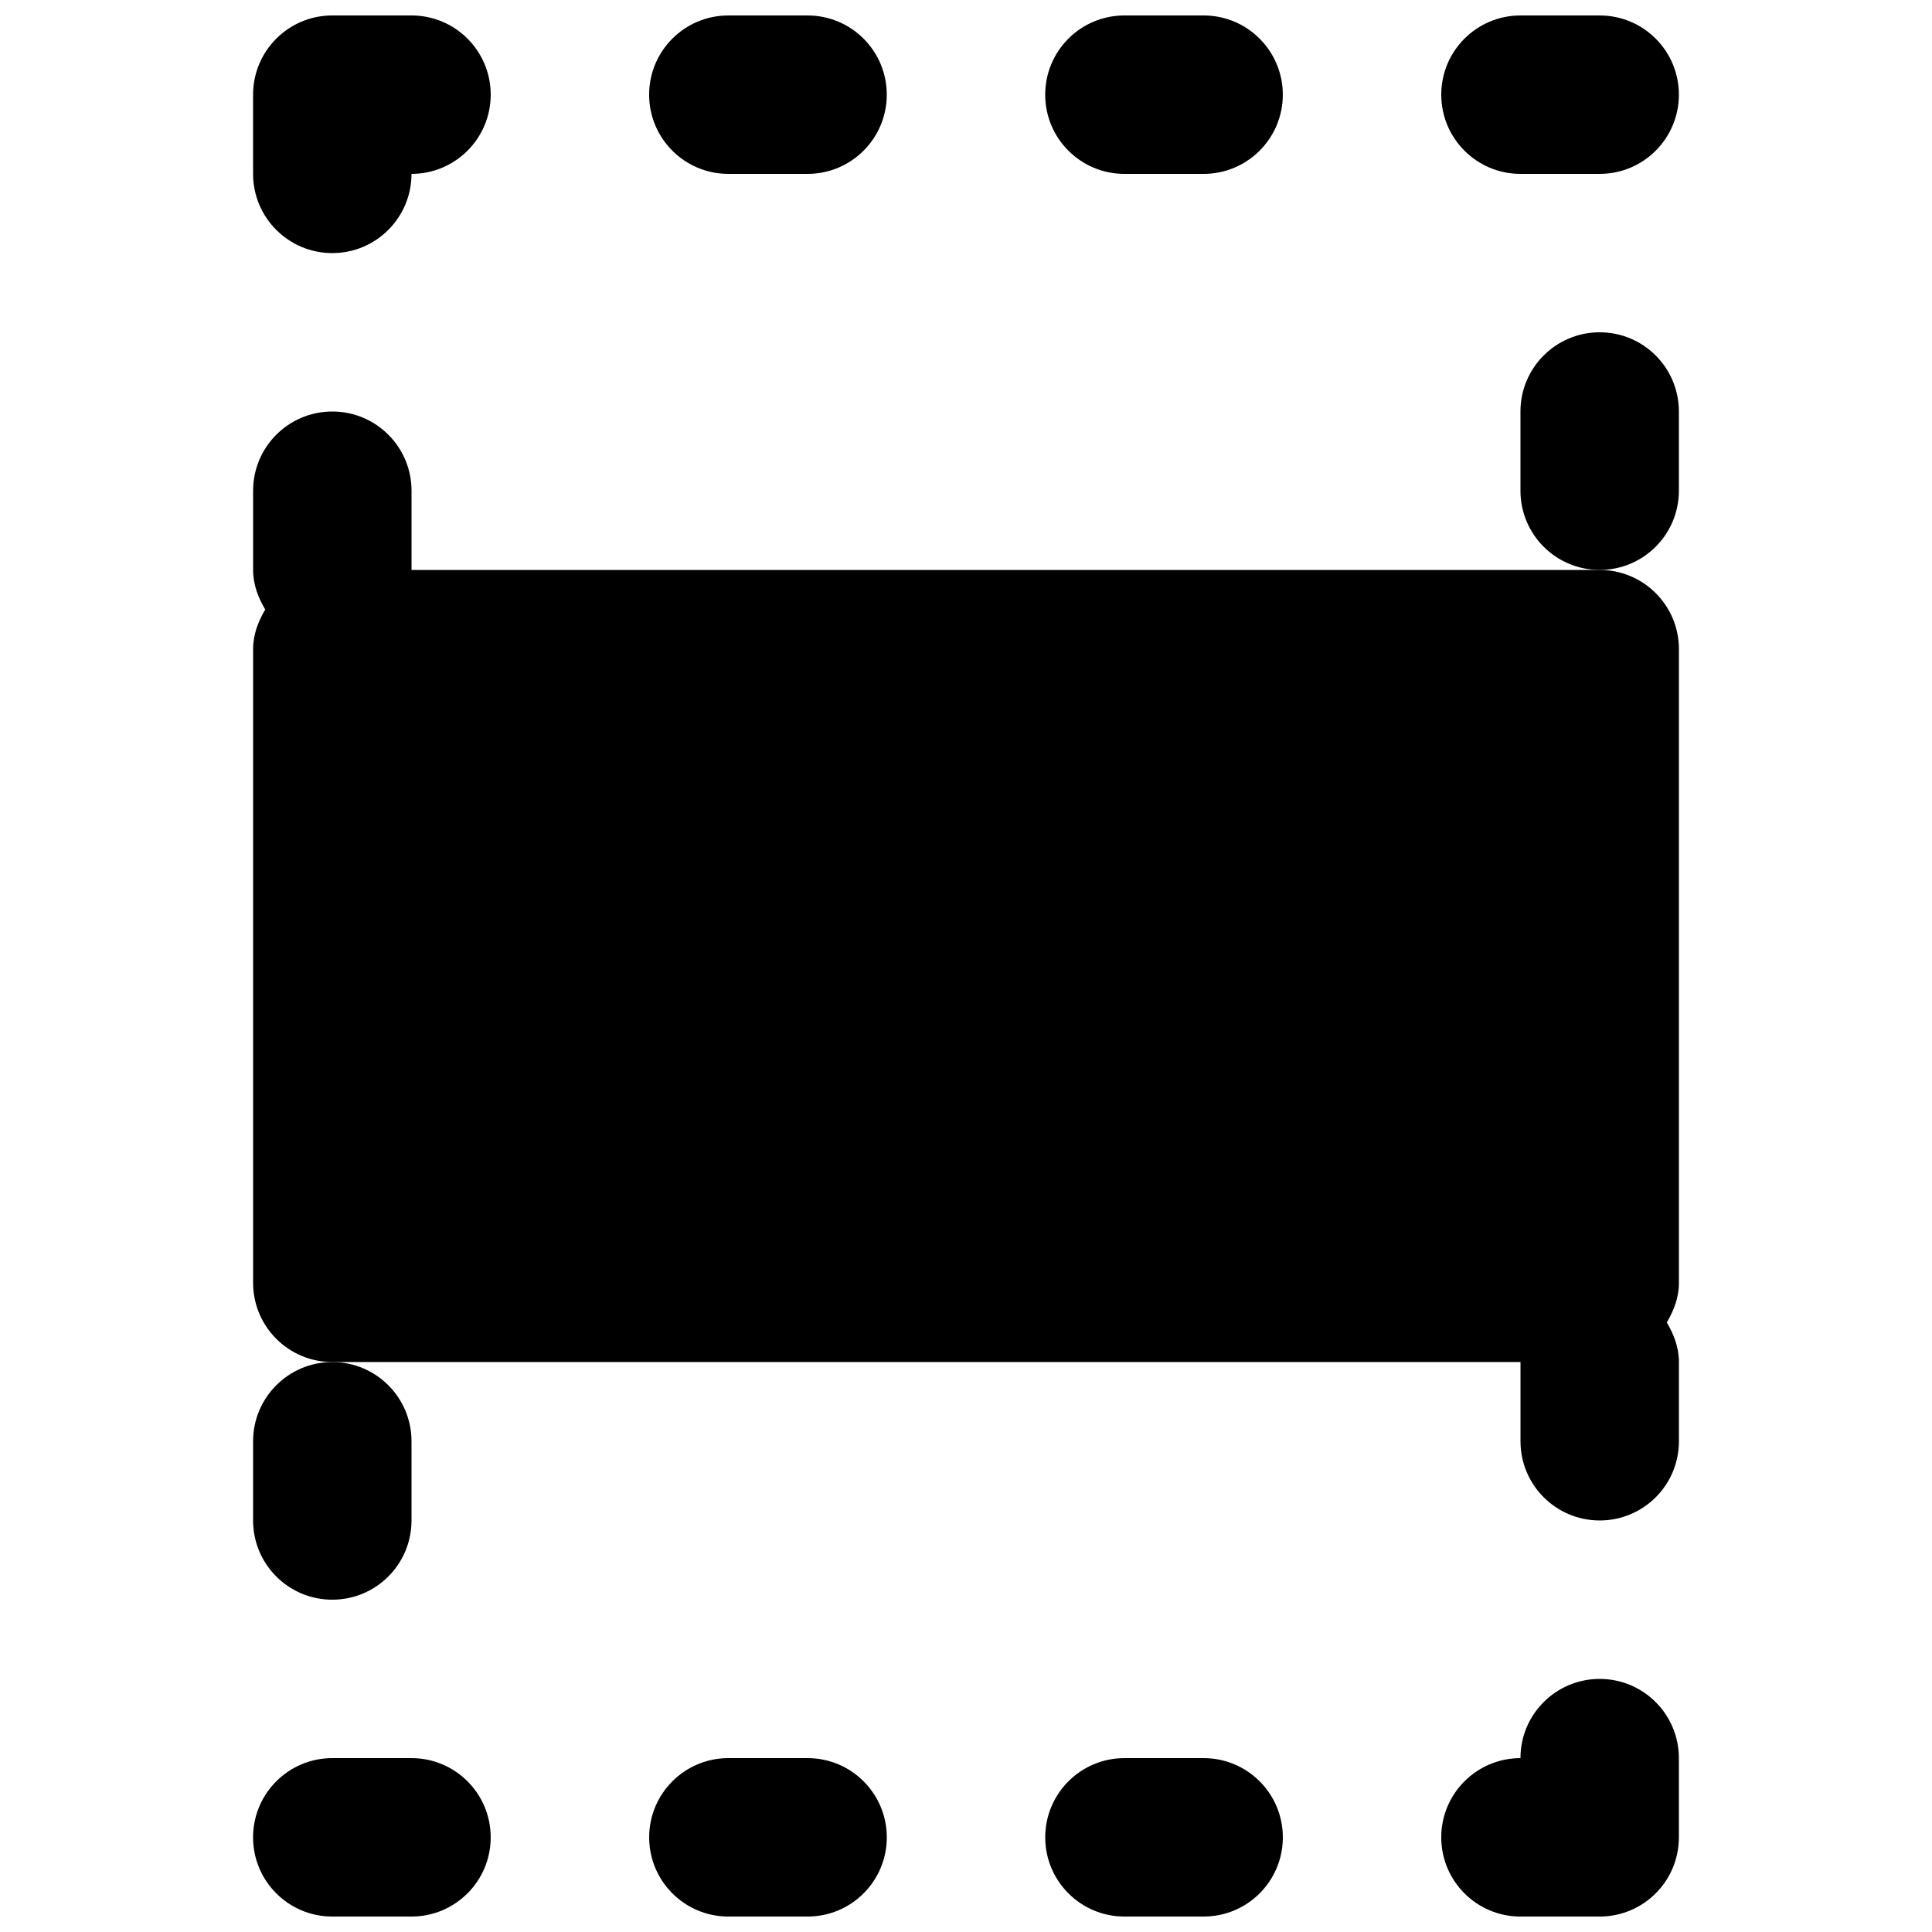 <?xml version="1.0" encoding="UTF-8"?>
<!-- Uploaded to: ICON Repo, www.iconrepo.com, Generator: ICON Repo Mixer Tools -->
<svg width="800px" height="800px" version="1.1" viewBox="144 144 512 512" xmlns="http://www.w3.org/2000/svg">
 <defs>
  <clipPath id="h">
   <path d="m211 148.09h64v63.906h-64z"/>
  </clipPath>
  <clipPath id="g">
   <path d="m420 148.09h64v42.906h-64z"/>
  </clipPath>
  <clipPath id="f">
   <path d="m316 148.09h64v42.906h-64z"/>
  </clipPath>
  <clipPath id="e">
   <path d="m525 148.09h64v42.906h-64z"/>
  </clipPath>
  <clipPath id="d">
   <path d="m211 609h64v42.902h-64z"/>
  </clipPath>
  <clipPath id="c">
   <path d="m525 588h64v63.902h-64z"/>
  </clipPath>
  <clipPath id="b">
   <path d="m420 609h64v42.902h-64z"/>
  </clipPath>
  <clipPath id="a">
   <path d="m316 609h64v42.902h-64z"/>
  </clipPath>
 </defs>
 <g clip-path="url(#h)">
  <path d="m232.06 211.07c11.609 0 20.992-9.406 20.992-20.992 11.609 0 20.992-9.406 20.992-20.992 0-11.586-9.383-20.992-20.992-20.992h-20.992c-11.609 0-20.992 9.406-20.992 20.992v20.992c0 11.586 9.383 20.992 20.992 20.992" fill-rule="evenodd"/>
 </g>
 <g clip-path="url(#g)">
  <path d="m441.98 190.08h20.992c11.605 0 20.988-9.406 20.988-20.992 0-11.586-9.383-20.992-20.988-20.992h-20.992c-11.609 0-20.992 9.406-20.992 20.992 0 11.586 9.383 20.992 20.992 20.992" fill-rule="evenodd"/>
 </g>
 <g clip-path="url(#f)">
  <path d="m337.02 190.08h20.992c11.605 0 20.992-9.406 20.992-20.992 0-11.586-9.387-20.992-20.992-20.992h-20.992c-11.609 0-20.992 9.406-20.992 20.992 0 11.586 9.383 20.992 20.992 20.992" fill-rule="evenodd"/>
 </g>
 <g clip-path="url(#e)">
  <path d="m546.94 190.08h20.992c11.609 0 20.992-9.406 20.992-20.992 0-11.586-9.383-20.992-20.992-20.992h-20.992c-11.605 0-20.992 9.406-20.992 20.992 0 11.586 9.387 20.992 20.992 20.992" fill-rule="evenodd"/>
 </g>
 <path d="m567.93 232.06c-11.605 0-20.992 9.402-20.992 20.992v20.992c0 11.586 9.387 20.992 20.992 20.992 11.609 0 20.992-9.406 20.992-20.992v-20.992c0-11.59-9.383-20.992-20.992-20.992" fill-rule="evenodd"/>
 <path d="m504.96 295.04h-251.9v-20.992c0-11.59-9.383-20.992-20.992-20.992s-20.992 9.402-20.992 20.992v20.992c0 3.902 1.363 7.367 3.211 10.496-1.848 3.125-3.211 6.59-3.211 10.496v167.93c0 11.59 9.383 20.992 20.992 20.992h314.88v20.992c0 11.59 9.387 20.992 20.992 20.992 11.609 0 20.992-9.402 20.992-20.992v-20.992c0-3.902-1.363-7.367-3.211-10.496 1.848-3.125 3.211-6.59 3.211-10.496v-167.93c0-11.59-9.383-20.992-20.992-20.992z" fill-rule="evenodd"/>
 <g clip-path="url(#d)">
  <path d="m253.05 609.92h-20.992c-11.609 0-20.992 9.406-20.992 20.992 0 11.59 9.383 20.992 20.992 20.992h20.992c11.609 0 20.992-9.402 20.992-20.992 0-11.586-9.383-20.992-20.992-20.992" fill-rule="evenodd"/>
 </g>
 <path d="m211.07 525.95v20.992c0 11.59 9.383 20.992 20.992 20.992s20.992-9.402 20.992-20.992v-20.992c0-11.586-9.383-20.992-20.992-20.992s-20.992 9.406-20.992 20.992" fill-rule="evenodd"/>
 <g clip-path="url(#c)">
  <path d="m567.93 588.93c-11.605 0-20.992 9.406-20.992 20.992-11.605 0-20.992 9.406-20.992 20.992 0 11.59 9.387 20.992 20.992 20.992h20.992c11.609 0 20.992-9.402 20.992-20.992v-20.992c0-11.586-9.383-20.992-20.992-20.992" fill-rule="evenodd"/>
 </g>
 <g clip-path="url(#b)">
  <path d="m462.98 609.92h-20.992c-11.609 0-20.992 9.406-20.992 20.992 0 11.59 9.383 20.992 20.992 20.992h20.992c11.605 0 20.988-9.402 20.988-20.992 0-11.586-9.383-20.992-20.988-20.992" fill-rule="evenodd"/>
 </g>
 <g clip-path="url(#a)">
  <path d="m358.02 609.92h-20.992c-11.609 0-20.992 9.406-20.992 20.992 0 11.59 9.383 20.992 20.992 20.992h20.992c11.605 0 20.992-9.402 20.992-20.992 0-11.586-9.387-20.992-20.992-20.992" fill-rule="evenodd"/>
 </g>
</svg>